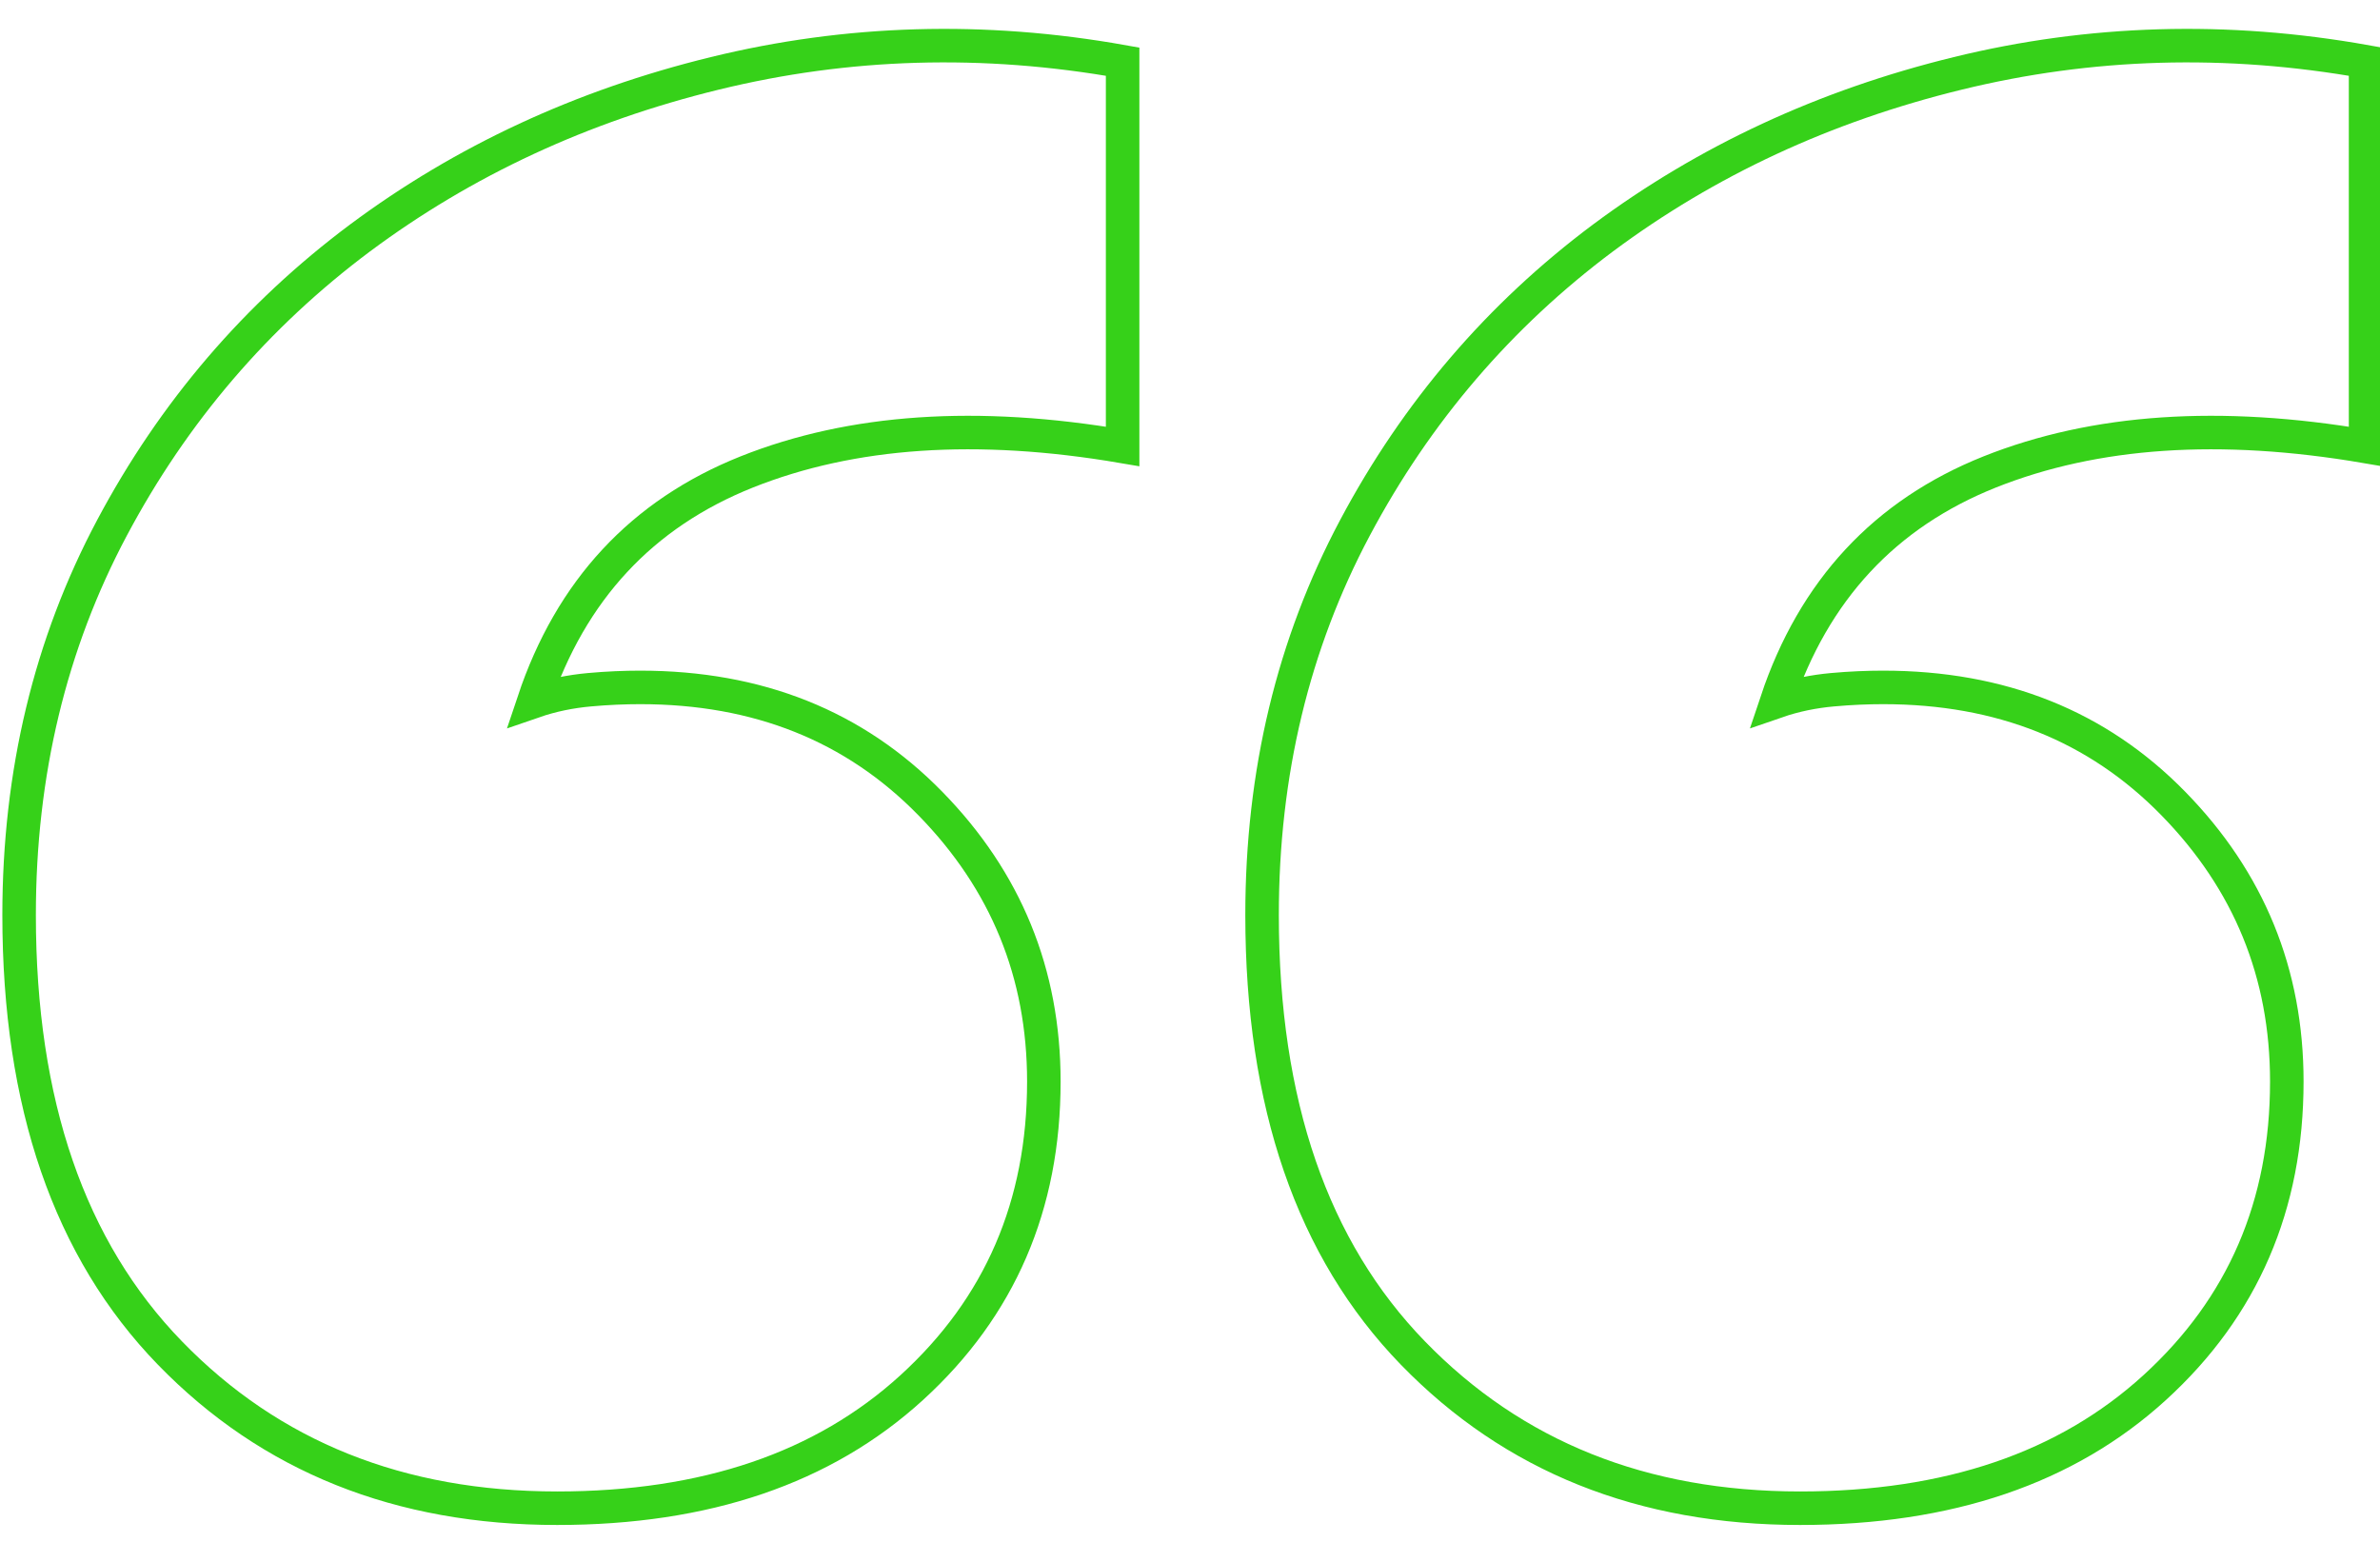 <?xml version="1.0" encoding="UTF-8"?><svg id="Layer_1" xmlns="http://www.w3.org/2000/svg" width="71" height="46" viewBox="0 0 71 46"><defs><style>.cls-1{fill:none;stroke:#36d119;stroke-miterlimit:10;}</style></defs><path class="cls-1" d="M53.7,45c4.43,0,7.95-1.2,10.58-3.6,2.63-2.4,3.94-5.44,3.94-9.13,0-3.23-1.13-5.99-3.39-8.3-2.26-2.31-5.14-3.46-8.65-3.46-.46,0-.97,.02-1.52,.07s-1.11,.16-1.66,.35c1.11-3.32,3.23-5.6,6.36-6.85,3.14-1.25,6.87-1.5,11.21-.76V1.84c-4.15-.74-8.21-.62-12.17,.35-3.97,.97-7.49,2.61-10.58,4.91-3.09,2.31-5.56,5.19-7.4,8.65-1.84,3.46-2.77,7.31-2.77,11.55,0,5.63,1.5,9.98,4.5,13.07,3,3.09,6.85,4.63,11.55,4.63Z"/><path class="cls-1" d="M16.62,45c4.43,0,7.95-1.2,10.58-3.6,2.63-2.4,3.94-5.44,3.94-9.13,0-3.23-1.13-5.99-3.39-8.3-2.26-2.31-5.14-3.46-8.65-3.46-.46,0-.97,.02-1.52,.07s-1.11,.16-1.66,.35c1.11-3.32,3.23-5.6,6.36-6.85,3.14-1.25,6.87-1.5,11.21-.76V1.84c-4.15-.74-8.21-.62-12.17,.35-3.97,.97-7.49,2.61-10.58,4.91-3.09,2.31-5.56,5.19-7.4,8.65-1.84,3.46-2.77,7.31-2.77,11.55,0,5.63,1.5,9.98,4.5,13.07,3,3.09,6.85,4.63,11.55,4.63Z"/></svg>